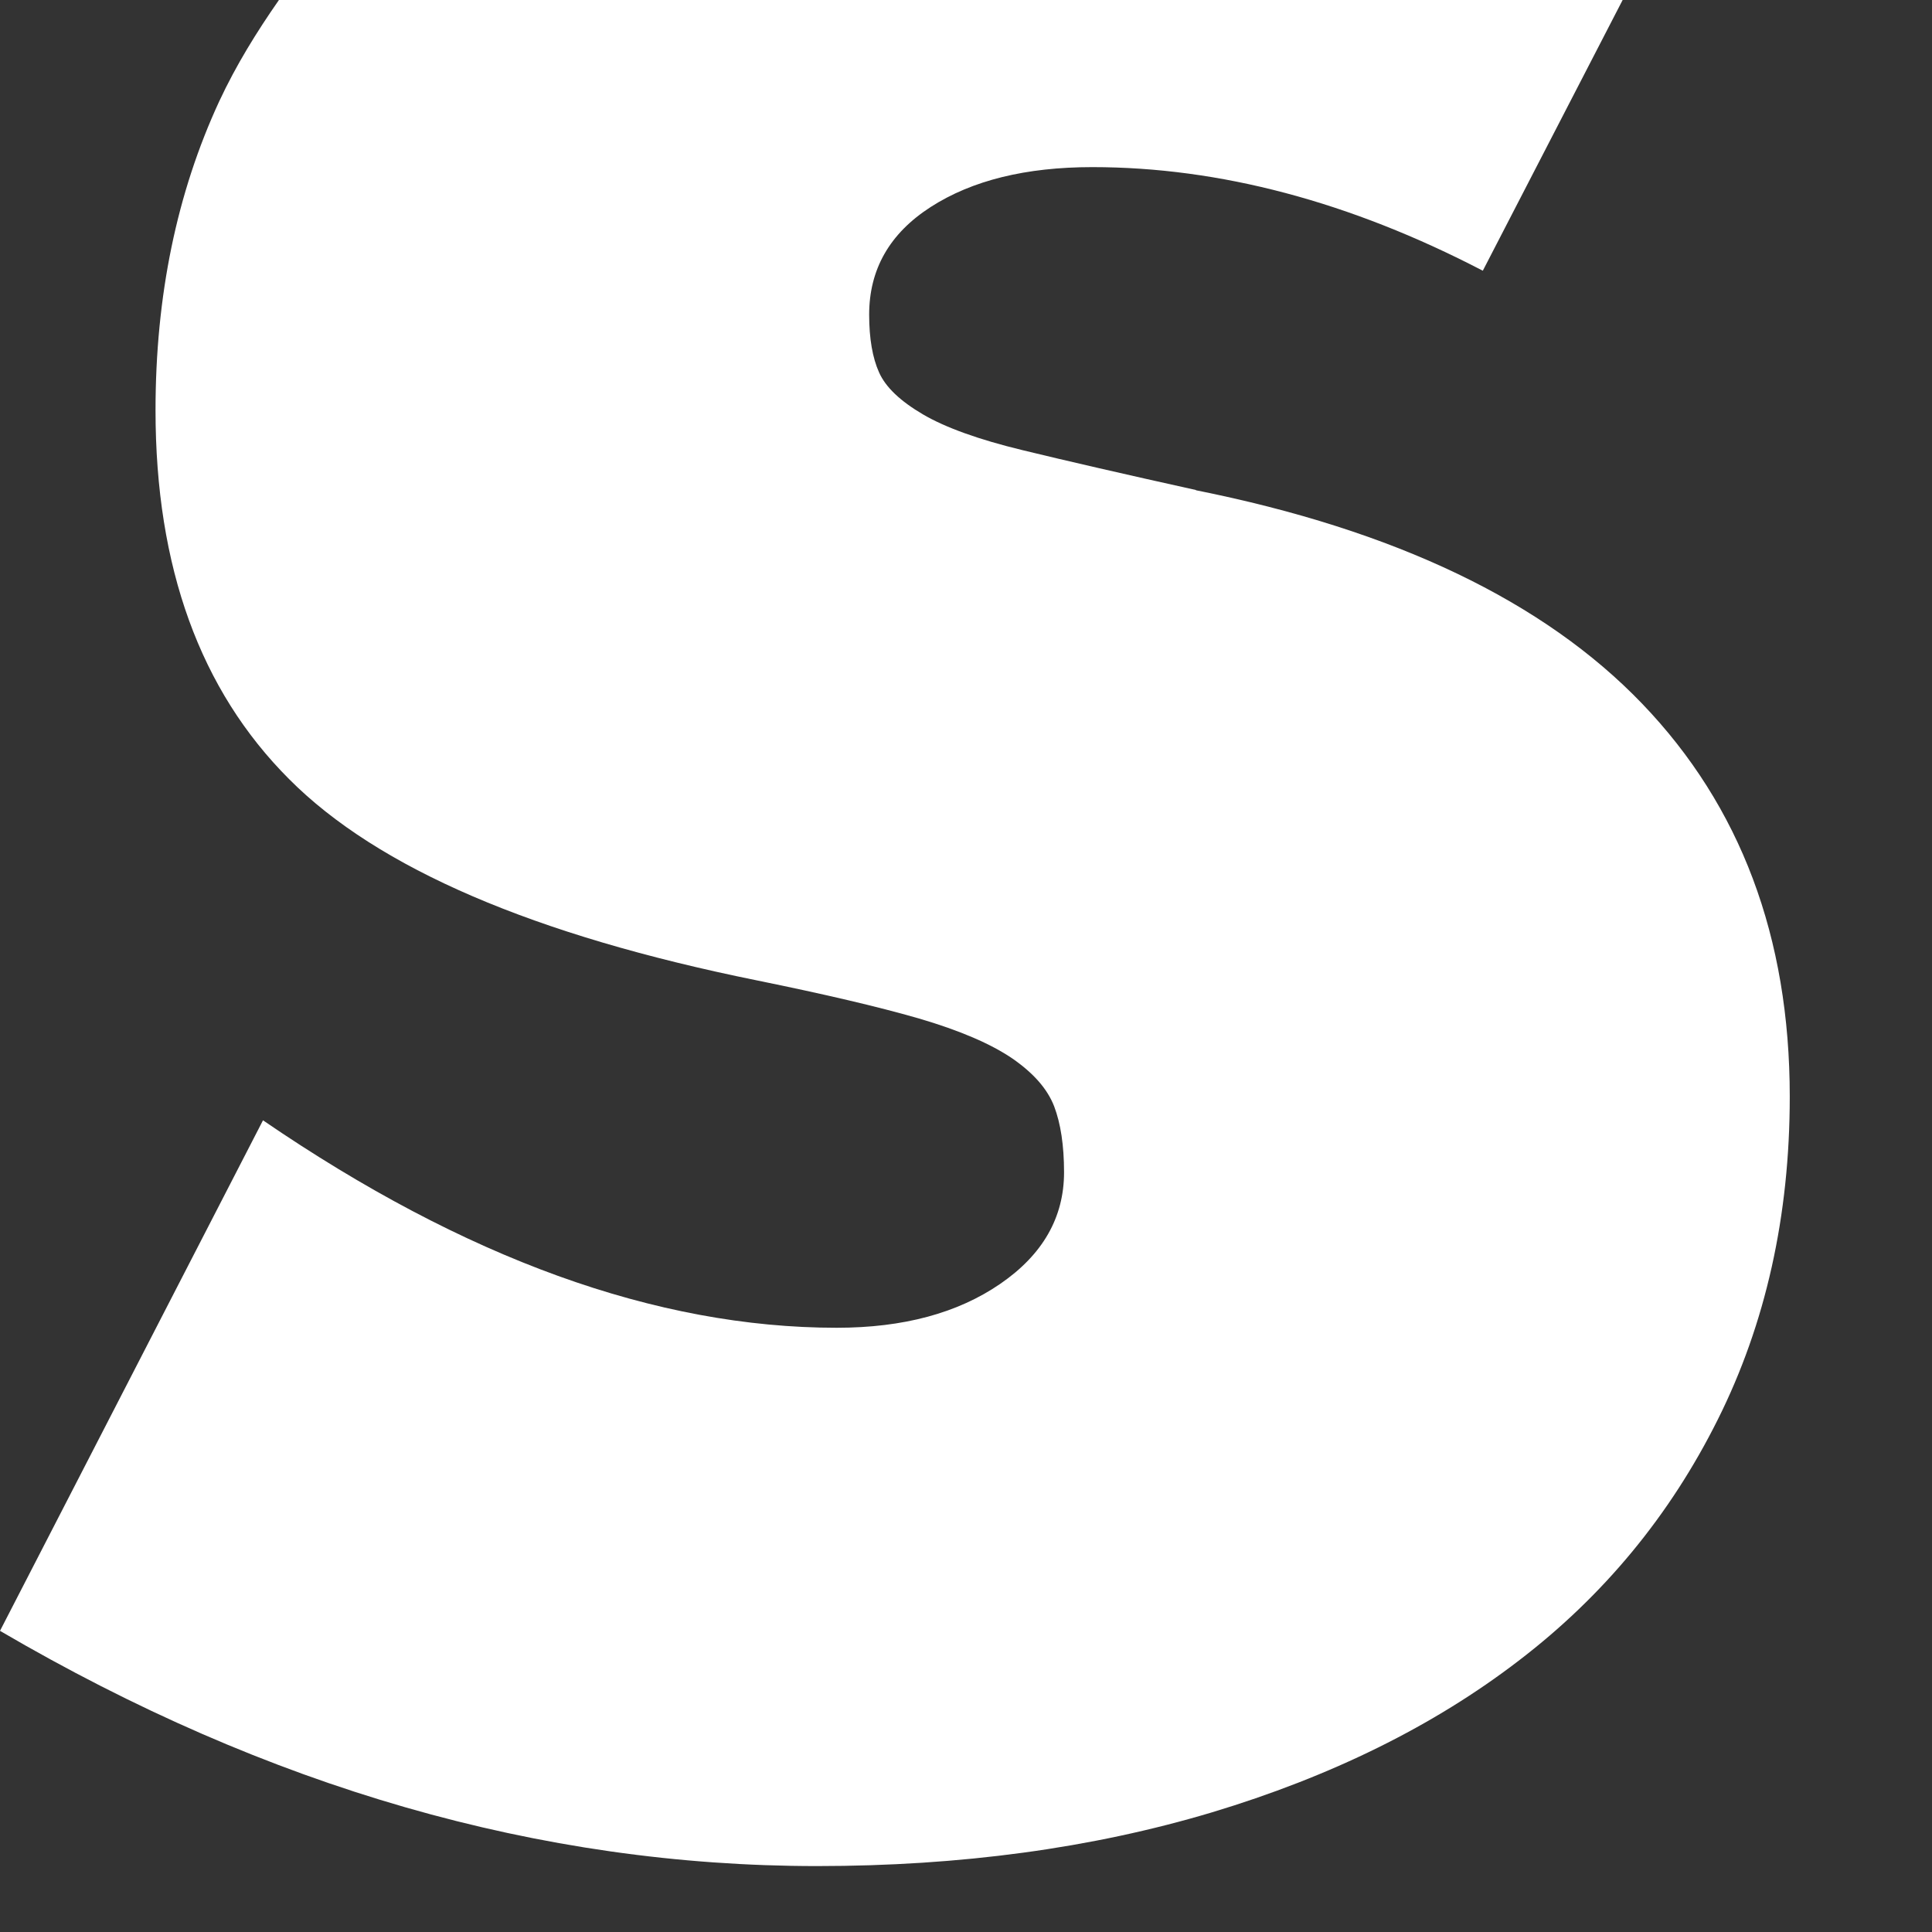 <?xml version="1.0" encoding="utf-8"?>
<svg xmlns="http://www.w3.org/2000/svg" fill="none" height="100%" overflow="visible" preserveAspectRatio="none" style="display: block;" viewBox="0 0 8 8" width="100%">
<rect x="0" y="0" width="8" height="8" fill="#333333" stroke="none"/>
<path d="M4.952 2.029C4.654 1.963 4.415 1.908 4.234 1.864C4.052 1.82 3.914 1.77 3.822 1.716C3.728 1.661 3.667 1.603 3.64 1.542C3.613 1.482 3.599 1.402 3.599 1.303C3.599 1.116 3.683 0.967 3.854 0.857C4.025 0.747 4.248 0.692 4.523 0.692C5.05 0.692 5.59 0.835 6.14 1.121L6.719 0H1.155C1.063 0.132 0.978 0.269 0.908 0.419C0.732 0.799 0.644 1.225 0.644 1.699C0.644 2.349 0.829 2.858 1.197 3.226C1.565 3.596 2.212 3.873 3.136 4.06C3.411 4.116 3.634 4.168 3.804 4.217C3.975 4.267 4.104 4.323 4.192 4.383C4.28 4.444 4.337 4.509 4.365 4.581C4.392 4.652 4.406 4.743 4.406 4.854C4.406 5.041 4.318 5.195 4.142 5.316C3.966 5.437 3.741 5.498 3.465 5.498C2.717 5.498 1.925 5.211 1.089 4.639L0 6.753C1.111 7.403 2.238 7.727 3.383 7.727C3.977 7.727 4.522 7.653 5.017 7.505C5.512 7.356 5.936 7.147 6.288 6.877C6.64 6.608 6.915 6.275 7.113 5.878C7.311 5.482 7.411 5.036 7.411 4.541C7.411 3.88 7.207 3.338 6.8 2.914C6.393 2.49 5.777 2.195 4.952 2.03V2.029Z" fill="white" id="Vector"/>
</svg>